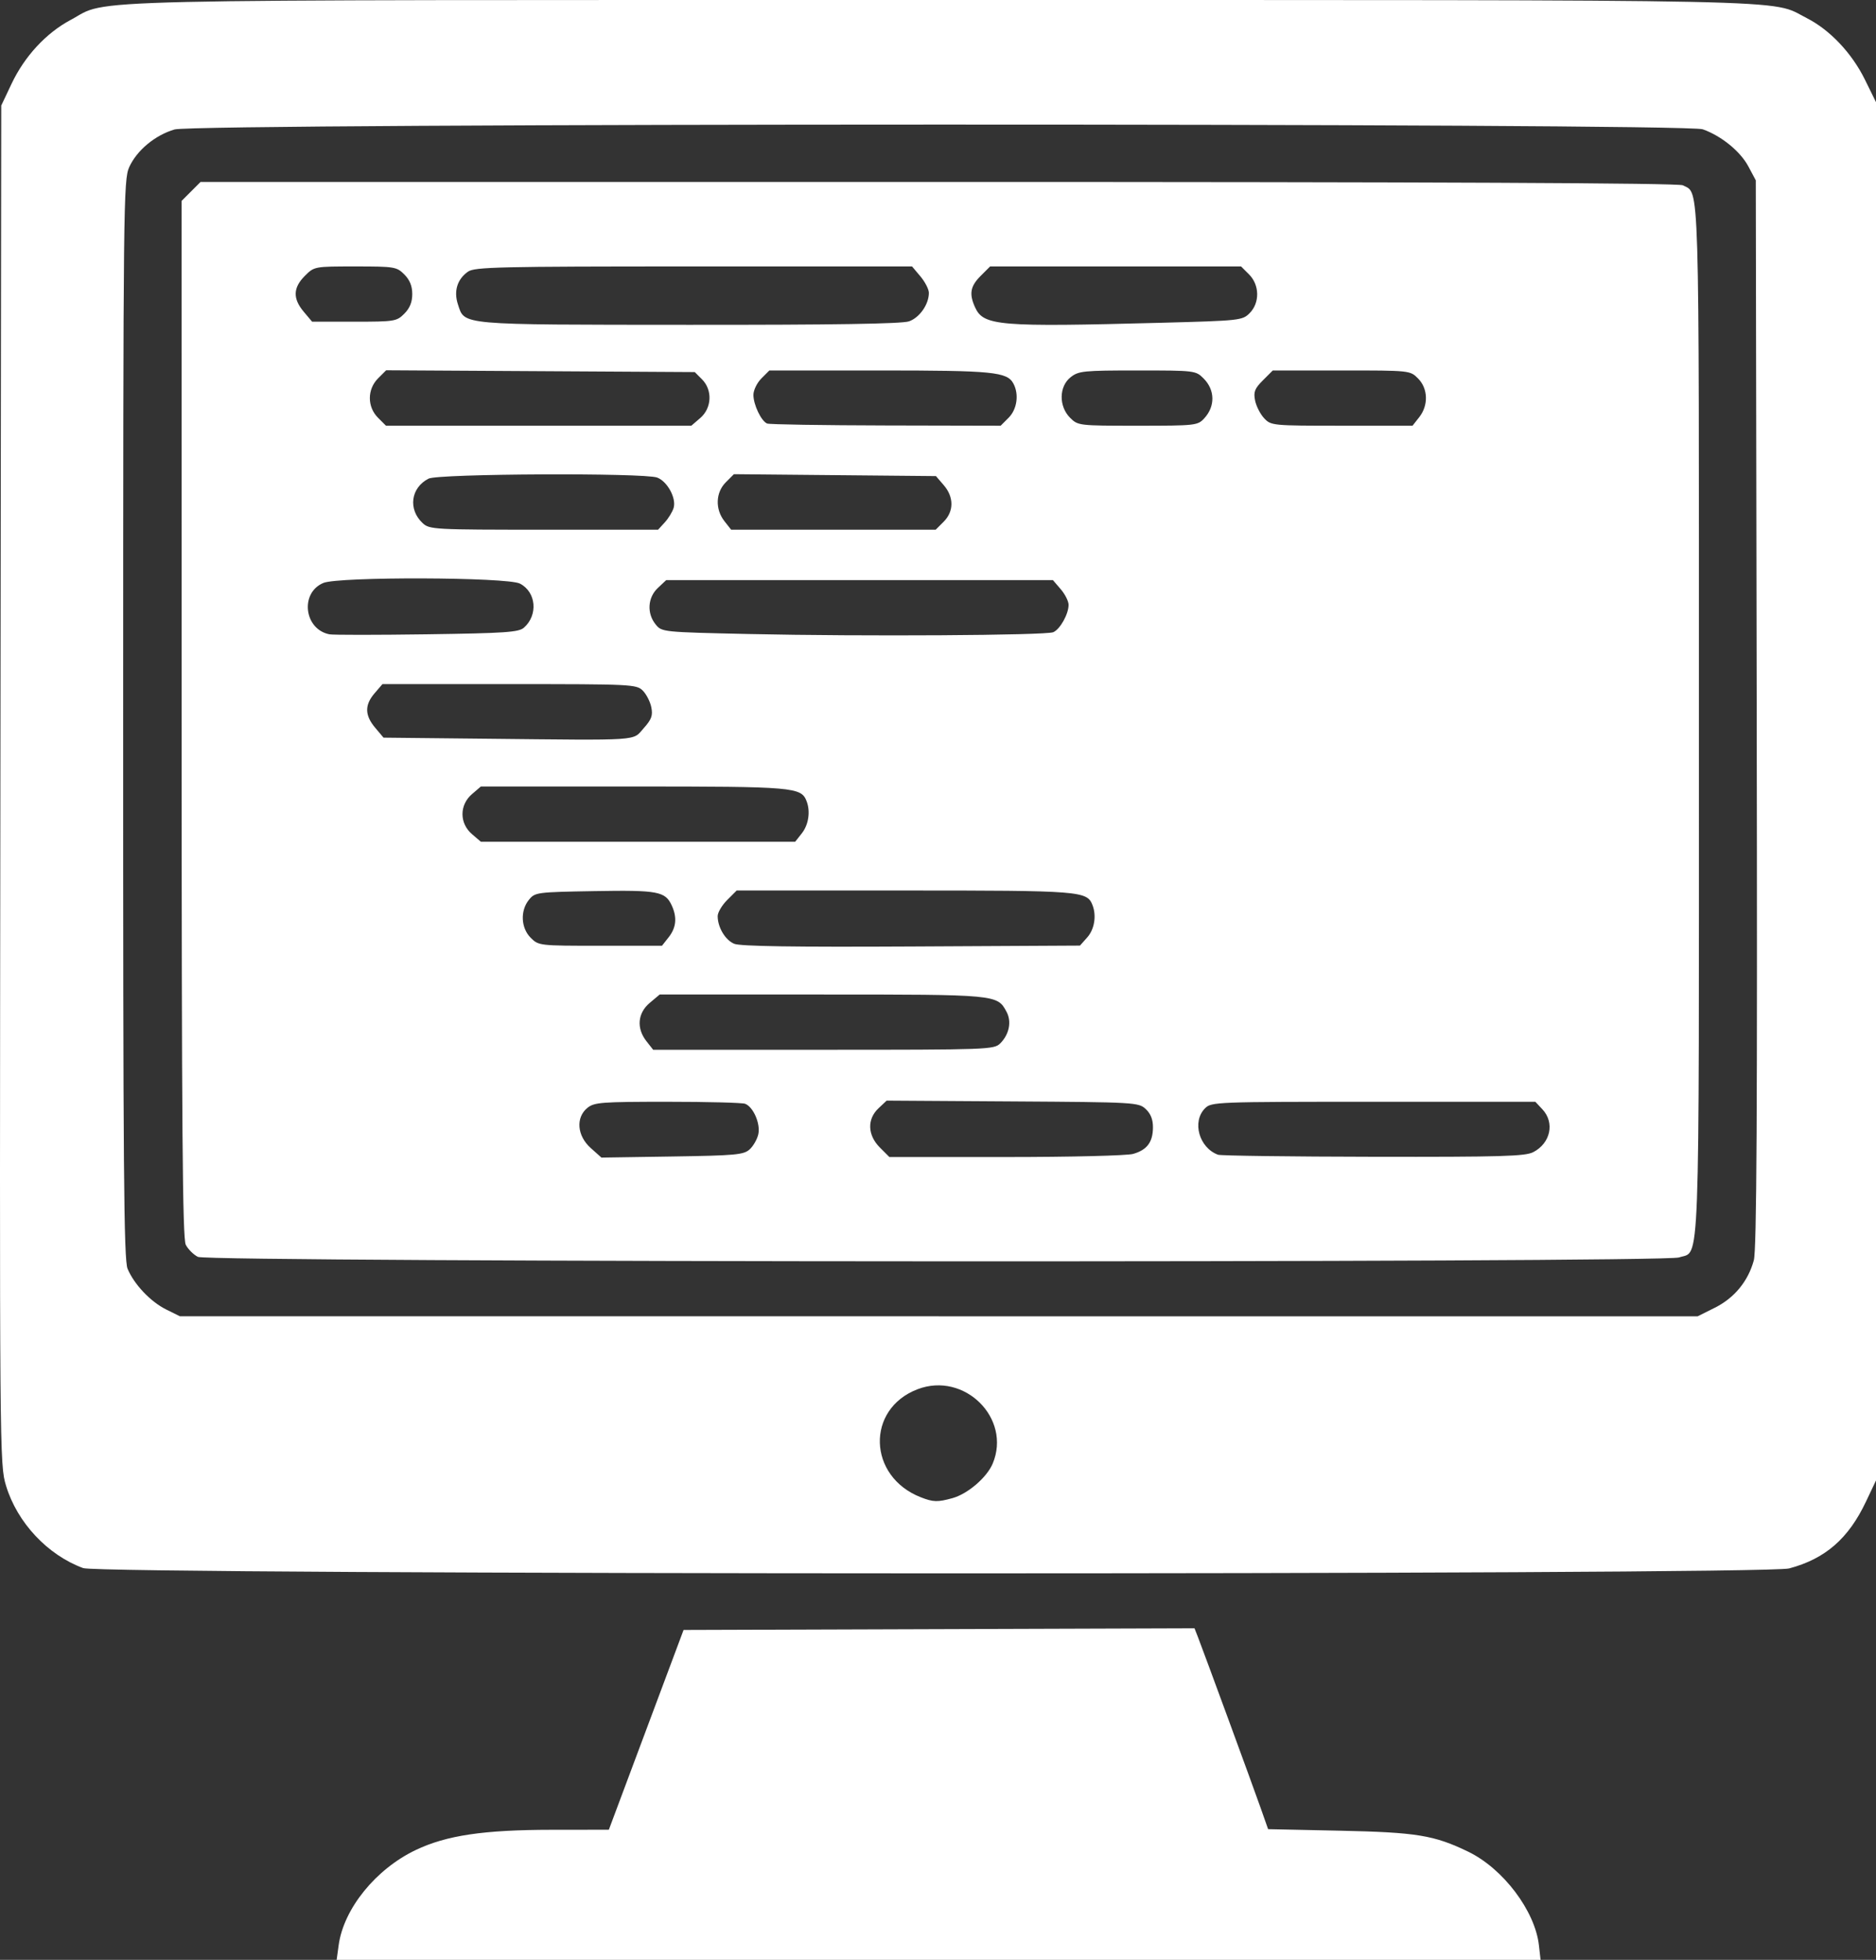 <?xml version="1.0" encoding="UTF-8" standalone="no"?>
<!-- Created with Inkscape (http://www.inkscape.org/) -->

<svg
   version="1.1"
   id="svg1"
   width="577.383"
   height="602.976"
   viewBox="0 0 577.383 602.976"
   sodipodi:docname="sw-dev.svg"
   inkscape:version="1.3.2 (091e20ef0f, 2023-11-25, custom)"
   xmlns:inkscape="http://www.inkscape.org/namespaces/inkscape"
   xmlns:sodipodi="http://sodipodi.sourceforge.net/DTD/sodipodi-0.dtd"
   xmlns="http://www.w3.org/2000/svg"
   xmlns:svg="http://www.w3.org/2000/svg">
  <rect x="0" y="0" width="577.383" height="602.976" fill="#333333" stroke="none"/>
  <defs
     id="defs1">
    <clipPath
       clipPathUnits="userSpaceOnUse"
       id="clipPath2">
      <path
         id="path2"
         style="fill:#ff0000;fill-opacity:1;fill-rule:nonzero;stroke:none"
         d="M 0,0 V 1024 H 1024 V 0 Z m 268.281,832.129 c 2.556,-0.074 5.194,-0.065 7.914,0.033 5.871,0.212 11.74,0.453 17.607,0.734 16.684,0.814 33.361,1.763 50.029,2.844 17.548,1.025 35.083,2.273 52.623,3.438 26.299,1.801 52.622,3.273 78.963,4.305 20.623,0.787 41.247,0.978 61.885,0.865 22.29,-0.087 44.567,-0.729 66.844,-1.488 33.459,-1.032 66.939,-1.659 100.414,-1.082 19.471,0.525 38.975,0.969 58.375,2.875 9.425,0.926 22.212,2.656 31.467,4.99 4.821,1.216 9.486,2.987 14.229,4.48 4.508,2.302 9.135,4.386 13.525,6.904 2.188,1.255 4.149,2.874 6.164,4.391 4.252,3.201 11.017,8.657 14.5,12.373 3.397,3.623 7.156,7.085 9.549,11.438 3.798,6.907 5.871,14.629 8.807,21.943 -4.198,13.499 -5.682,28.164 -12.592,40.496 -3.319,5.924 -10.672,8.526 -16.664,11.721 -4.331,2.309 -9.215,3.44 -13.98,4.615 -4.095,1.01 -8.313,1.484 -12.508,1.916 -10.013,1.031 -17.836,0.732 -27.949,0.711 -42.89,-1.145 -85.787,-2.921 -128.516,-6.961 -73.507,-7.138 -146.814,-16.108 -220.164,-24.684 -42.618,-4.824 -85.281,-10.053 -128.158,-11.883 -14.027,-0.599 -25.761,-3.367 -35.268,-7.545 -76.557,-7.604 -73.848,-85.2 2.904,-87.43 z m 534.494,49.221 c -1.312,-0.213 -3.054,0.231 -4.889,0.922 0.684,-0.066 1.375,-0.066 2.057,-0.152 0.971,-0.123 3.798,-0.613 2.832,-0.77 z" />
    </clipPath>
  </defs>
  <sodipodi:namedview
     id="namedview1"
     pagecolor="#3e5f44"
     bordercolor="#000000"
     borderopacity="0.25"
     inkscape:showpageshadow="2"
     inkscape:pageopacity="0.0"
     inkscape:pagecheckerboard="0"
     inkscape:deskcolor="#d1d1d1"
     inkscape:zoom="1.1367188"
     inkscape:cx="109.08591"
     inkscape:cy="277.11339"
     inkscape:window-width="2560"
     inkscape:window-height="1368"
     inkscape:window-x="0"
     inkscape:window-y="0"
     inkscape:window-maximized="1"
     inkscape:current-layer="g1" />
  <g
     inkscape:groupmode="layer"
     inkscape:label="Image"
     id="g1"
     transform="translate(-242.67,-153.11)">
    <path
       style="fill:#ffffff;fill-opacity:1"
       d="m 346.903,751.553 c 1.535,-11.201 11.417,-23.393 23.715,-29.26 9.437,-4.502 20.869,-6.204 41.817,-6.224 l 17.619,-0.017 11.5,-30.733 11.5,-30.733 78.626,-0.256 78.626,-0.256 1.077,2.756 c 1.734,4.437 16.674,45.138 19.234,52.401 l 2.343,6.645 22.047,0.47 c 23.685,0.505 29.043,1.381 39.547,6.463 10.733,5.193 20.561,18.2 21.755,28.793 l 0.506,4.485 H 531.547 346.281 Z M 268.265,635.554 c -10.947,-4.018 -20.301,-14 -23.73,-25.323 -1.992,-6.58 -2.01,-8.702 -1.747,-215.646 l 0.265,-209 3.185,-6.723 c 3.996,-8.435 10.634,-15.602 18.171,-19.619 12.303,-6.558 -6.471,-6.128 267.644,-6.128 271.344,0 255.035,-0.339 266.65,5.546 7.139,3.618 13.909,10.767 17.931,18.936 l 3.42,6.946 v 212.021 212.021 l -3.103,6.547 c -5.388,11.371 -12.526,17.571 -23.633,20.528 -7.849,2.09 -519.352,1.986 -525.052,-0.106 z M 535.831,614.026 c 4.7,-1.305 10.586,-6.368 12.372,-10.642 5.827,-13.945 -8.749,-28.35 -23.129,-22.859 -15.947,6.09 -15.335,26.851 0.98,33.235 3.852,1.507 5.177,1.543 9.777,0.266 z m 234.618,-58.575 c 5.999,-2.989 10.231,-8.129 11.996,-14.567 0.888,-3.238 1.108,-44.751 0.893,-168.298 l -0.285,-164 -2.277,-4.263 c -2.49,-4.663 -8.312,-9.4 -14.052,-11.435 -5.543,-1.965 -463.552,-1.918 -470.315,0.049 -5.971,1.736 -11.621,6.421 -13.963,11.579 -1.774,3.907 -1.85,10.748 -1.871,169.853 -0.018,138.433 0.205,166.325 1.353,169.073 2.017,4.827 7.076,10.164 11.896,12.55 l 4.229,2.093 233.554,7.9e-4 233.554,7.9e-4 z M 303.573,539.801 c -1.364,-0.69 -3.045,-2.371 -3.735,-3.735 -0.991,-1.958 -1.258,-36.017 -1.27,-161.807 l -0.015,-159.327 2.923,-2.923 2.923,-2.923 h 227.143 c 153.876,0 227.763,0.332 229.067,1.03 5.193,2.779 4.945,-5.506 4.945,164.97 0,173.989 0.422,162.611 -6.119,164.892 -4.9,1.708 -452.479,1.535 -455.861,-0.176 z m 169.82,-33.069 c 1.126,-1.02 2.326,-3.124 2.667,-4.677 0.706,-3.213 -1.535,-8.382 -4.052,-9.348 -0.89,-0.342 -11.657,-0.621 -23.926,-0.621 -20.305,0 -22.515,0.168 -24.618,1.871 -3.654,2.958 -3.198,8.589 0.998,12.339 l 3.309,2.956 21.788,-0.333 c 19.531,-0.299 22,-0.525 23.834,-2.187 z m 118.029,1.391 c 4.271,-1.225 6.059,-3.604 6.099,-8.113 0.022,-2.446 -0.679,-4.241 -2.218,-5.682 -2.198,-2.057 -3.15,-2.112 -40.996,-2.353 l -38.746,-0.247 -2.504,2.353 c -3.567,3.351 -3.397,8.265 0.419,12.081 l 2.923,2.923 h 35.834 c 19.964,0 37.32,-0.426 39.189,-0.962 z m 123.151,-0.548 c 5.322,-2.752 6.666,-9.066 2.806,-13.175 l -2.174,-2.314 h -49.826 c -48.492,0 -49.879,0.053 -51.826,2 -4.096,4.096 -1.84,12.159 4,14.294 0.825,0.302 22.335,0.584 47.8,0.627 39.449,0.067 46.732,-0.145 49.22,-1.431 z M 550.528,474.111 c 2.757,-2.757 3.544,-6.689 1.939,-9.688 -2.86,-5.344 -2.792,-5.338 -56.787,-5.338 h -49.973 l -3.077,2.589 c -3.727,3.136 -4.126,7.808 -1.004,11.776 l 2.073,2.635 h 52.427 c 50.869,0 52.486,-0.059 54.402,-1.975 z m 26.775,-32.606 c 2.195,-2.469 2.879,-6.616 1.629,-9.874 -1.691,-4.407 -3.45,-4.545 -57.906,-4.545 h -51.627 l -2.923,2.923 c -1.608,1.608 -2.923,3.837 -2.923,4.953 0,3.456 2.329,7.359 5.082,8.517 1.838,0.773 18.26,1.024 54.524,0.832 l 51.894,-0.275 z m -128.823,-0.054 c 2.313,-2.94 2.622,-6.064 0.962,-9.708 -2.002,-4.394 -4.213,-4.81 -23.786,-4.472 -17.829,0.307 -18.332,0.374 -20.194,2.676 -2.724,3.367 -2.477,8.663 0.545,11.685 2.434,2.434 2.617,2.455 21.427,2.455 h 18.973 z m 41,-32 c 2.051,-2.607 2.654,-6.687 1.451,-9.82 -1.676,-4.366 -3.768,-4.545 -53.273,-4.545 h -46.994 l -2.756,2.37 c -3.862,3.322 -3.862,8.938 0,12.259 l 2.756,2.37 h 48.372 48.372 z m -48.724,-32.267 c 2.45,-2.742 2.882,-3.921 2.372,-6.472 -0.343,-1.716 -1.525,-4.021 -2.627,-5.123 -1.936,-1.936 -3.314,-2.003 -41.062,-2.003 h -39.059 l -2.413,2.806 c -3.105,3.609 -3.056,6.777 0.164,10.603 l 2.577,3.063 31.173,0.327 c 48.792,0.512 45.359,0.736 48.877,-3.2 z m -36.839,-30.96 c 4.424,-3.888 3.784,-10.982 -1.223,-13.558 -3.917,-2.015 -55.757,-2.186 -60.51,-0.2 -7.258,3.033 -5.931,14.259 1.868,15.799 1.1,0.217 14.6,0.216 30,-0.004 24.139,-0.344 28.257,-0.625 29.865,-2.037 z m 162.922,1.392 c 2.1,-0.908 4.713,-5.58 4.713,-8.425 0,-1.097 -1.086,-3.256 -2.414,-4.8 l -2.414,-2.806 -59.51,0.005 -59.51,0.005 -2.575,2.42 c -3.135,2.945 -3.423,7.802 -0.665,11.21 1.898,2.346 2.077,2.364 28.75,2.95 34.909,0.767 91.341,0.43 93.627,-0.559 z M 447.264,313.836 c 1.133,-1.238 2.359,-3.24 2.726,-4.45 0.899,-2.968 -1.899,-8.145 -5.05,-9.343 -3.956,-1.504 -67.321,-1.214 -70.357,0.322 -5.496,2.781 -6.386,9.448 -1.83,13.693 2.101,1.957 3.399,2.028 37.314,2.028 h 35.137 z m 85.835,-0.205 c 3.178,-3.178 3.195,-7.573 0.042,-11.24 l -2.412,-2.806 -31.092,-0.291 -31.092,-0.291 -2.495,2.495 c -3.135,3.135 -3.317,8.272 -0.423,11.952 l 2.073,2.635 h 31.473 31.473 z M 458.197,281.716 c 3.564,-3.065 3.81,-8.619 0.529,-11.902 l -2.227,-2.228 -47.49,-0.278 -47.49,-0.278 -2.483,2.483 c -3.368,3.368 -3.381,8.767 -0.028,12.119 l 2.455,2.455 h 46.99 46.99 z m 94.901,-0.084 c 2.597,-2.597 3.244,-7.202 1.476,-10.506 -1.934,-3.613 -6.286,-4.039 -41.216,-4.039 h -33.896 l -2.455,2.455 c -1.35,1.35 -2.455,3.622 -2.455,5.05 0,3.054 2.416,8.097 4.229,8.826 0.699,0.281 17.154,0.547 36.566,0.59 l 35.295,0.079 z m 60.191,0.205 c 3.432,-3.703 3.353,-8.751 -0.191,-12.295 -2.423,-2.423 -2.682,-2.455 -20.365,-2.455 -16.605,0 -18.103,0.151 -20.545,2.073 -3.611,2.84 -3.699,8.954 -0.18,12.473 2.428,2.428 2.654,2.455 20.826,2.455 17.767,0 18.44,-0.074 20.456,-2.25 z m 66.191,-0.385 c 2.877,-3.658 2.712,-8.817 -0.382,-11.911 -2.451,-2.451 -2.484,-2.455 -23.577,-2.455 h -21.122 l -3.04,3.04 c -2.541,2.541 -2.936,3.559 -2.408,6.202 0.348,1.739 1.604,4.196 2.791,5.46 2.124,2.261 2.511,2.298 23.912,2.298 h 21.753 z M 522.434,251.977 c 3.263,-1.137 6.119,-5.228 6.119,-8.765 0,-1.085 -1.165,-3.357 -2.589,-5.05 l -2.589,-3.077 h -67.189 c -59.987,0 -67.434,0.172 -69.474,1.601 -3.308,2.317 -4.447,5.999 -3.108,10.054 2.136,6.472 -0.241,6.261 71.05,6.305 44.798,0.028 65.575,-0.3 67.78,-1.068 z m 77.58,0.441 c 24.244,-0.644 25.027,-0.729 27.25,-2.952 3.172,-3.172 3.096,-8.664 -0.166,-11.925 l -2.455,-2.455 H 586.022 547.399 l -2.923,2.923 c -3.179,3.179 -3.59,5.519 -1.697,9.673 2.59,5.684 7.206,6.066 57.235,4.736 z m -232.916,-2.787 c 1.695,-1.695 2.455,-3.566 2.455,-6.045 0,-2.479 -0.76,-4.351 -2.455,-6.045 -2.347,-2.347 -3.009,-2.455 -15.077,-2.455 -12.618,0 -12.623,10e-4 -15.545,2.923 -3.625,3.625 -3.727,6.968 -0.334,11 l 2.589,3.077 h 12.957 c 12.423,0 13.058,-0.101 15.411,-2.455 z"
       id="path3" />
  </g>
</svg>
